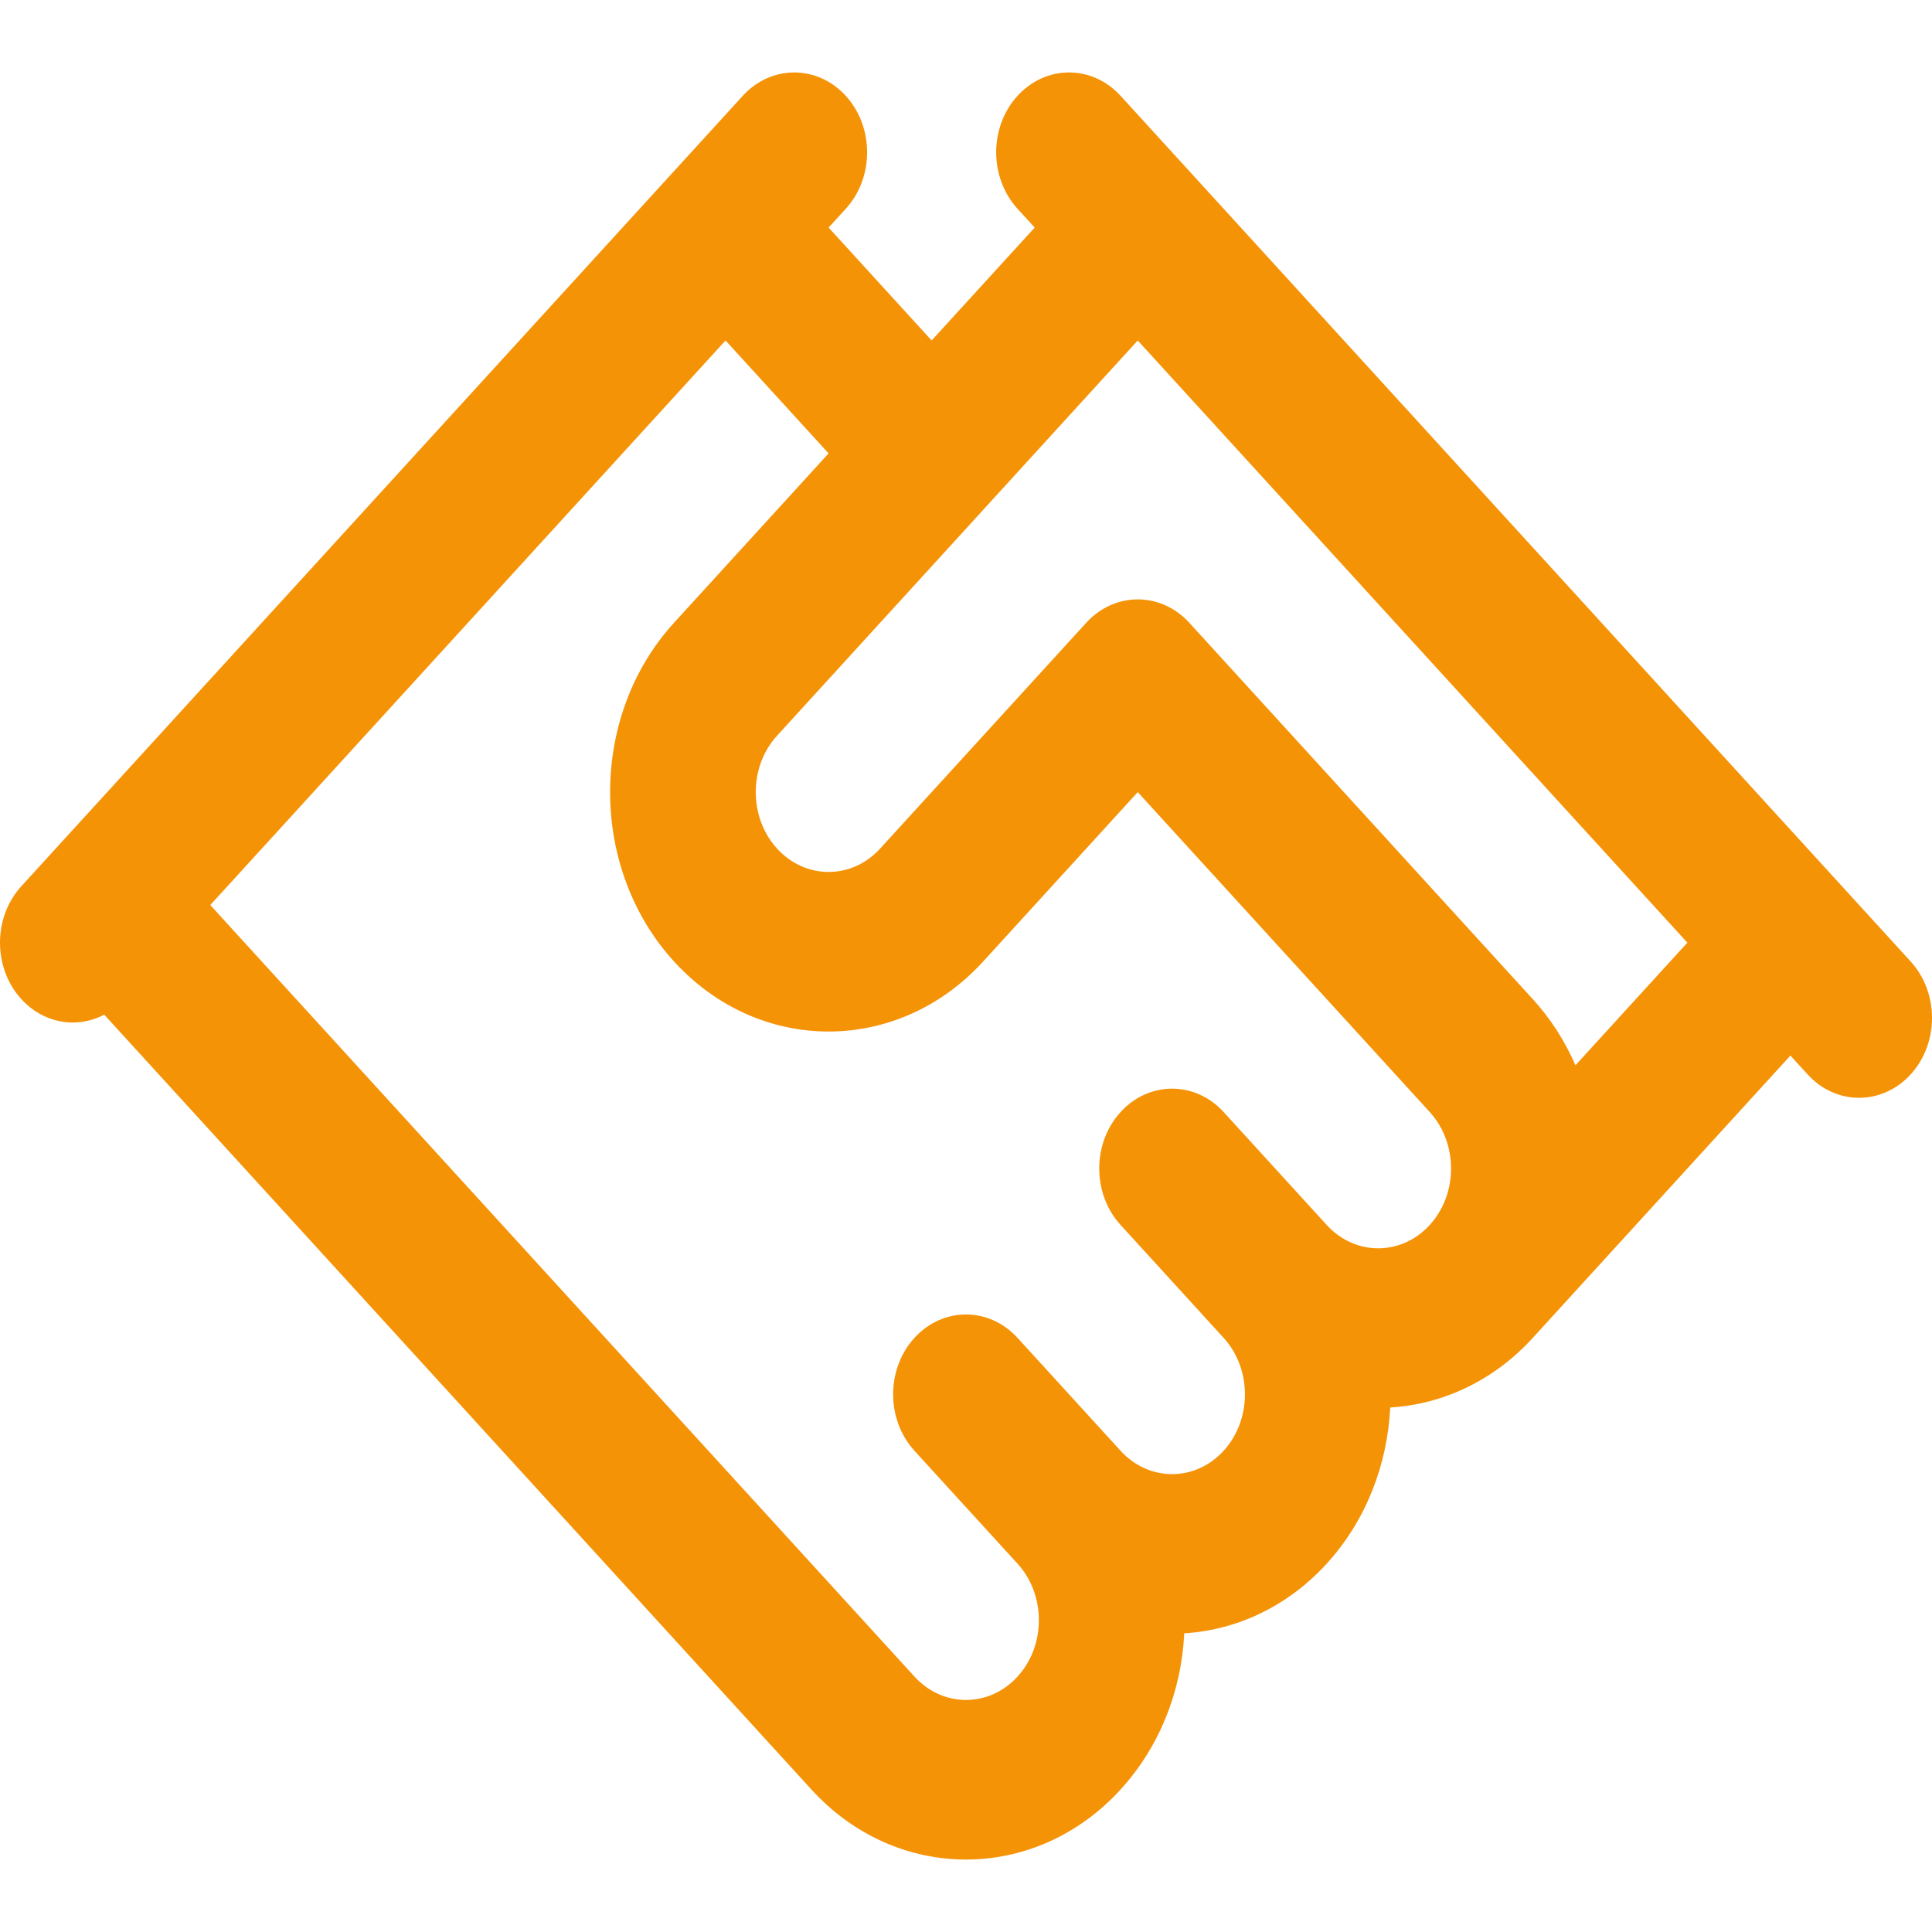 <svg width="80" height="80" viewBox="0 0 80 80" fill="none" xmlns="http://www.w3.org/2000/svg">
<path d="M79.116 39.813L46.401 3.968C45.222 2.677 43.312 2.677 42.133 3.968C40.955 5.259 40.955 7.353 42.133 8.644L42.845 9.423L38.577 14.098L34.311 9.423L35.022 8.644C36.2 7.353 36.2 5.26 35.022 3.969C33.843 2.677 31.933 2.677 30.755 3.969L0.884 36.696C-0.295 37.987 -0.295 40.081 0.884 41.372C1.473 42.017 2.245 42.34 3.017 42.34C3.462 42.34 3.906 42.23 4.316 42.015L33.598 74.099C33.599 74.1 33.599 74.1 33.599 74.1C35.364 76.034 37.682 77 40 77C42.318 77 44.636 76.033 46.4 74.1C47.992 72.356 48.917 70.076 49.038 67.632C51.185 67.502 53.298 66.542 54.935 64.749C56.573 62.954 57.449 60.637 57.567 58.282C59.716 58.153 61.831 57.193 63.47 55.398C63.473 55.395 63.476 55.391 63.479 55.388L74.137 43.709L74.849 44.489C75.438 45.135 76.21 45.458 76.982 45.458C77.754 45.458 78.526 45.135 79.116 44.489C80.295 43.198 80.295 41.104 79.116 39.813ZM50.668 60.074C49.492 61.362 47.578 61.363 46.402 60.075C46.401 60.074 46.401 60.074 46.401 60.074L42.133 55.398C40.955 54.107 39.044 54.107 37.866 55.398C36.688 56.689 36.688 58.782 37.866 60.074L42.132 64.747C42.132 64.748 42.133 64.749 42.133 64.749C42.134 64.75 42.135 64.751 42.136 64.751C42.704 65.376 43.017 66.205 43.017 67.087C43.017 67.97 42.703 68.8 42.133 69.425C40.957 70.714 39.043 70.713 37.866 69.424L8.707 37.476L30.043 14.099L34.31 18.774L27.91 25.787C27.909 25.787 27.909 25.788 27.908 25.789C24.381 29.656 24.381 35.947 27.91 39.813C29.674 41.747 31.992 42.713 34.31 42.713C36.627 42.713 38.944 41.748 40.708 39.816C40.709 39.815 40.711 39.814 40.711 39.813L47.112 32.8L59.203 46.047C59.203 46.048 59.204 46.048 59.204 46.049C60.378 47.336 60.379 49.429 59.207 50.718L59.203 50.722C59.202 50.723 59.202 50.724 59.201 50.725C58.024 52.011 56.113 52.011 54.937 50.724C54.936 50.723 54.935 50.722 54.934 50.721L50.668 46.047C49.49 44.756 47.579 44.756 46.401 46.047C45.222 47.339 45.222 49.432 46.401 50.723L50.664 55.394C50.666 55.395 50.667 55.397 50.668 55.398C51.844 56.687 51.844 58.785 50.668 60.074ZM65.236 44.111C64.805 43.12 64.218 42.191 63.47 41.372C63.469 41.371 63.468 41.37 63.467 41.37L49.246 25.787C48.068 24.496 46.157 24.497 44.979 25.787L36.444 35.138L36.444 35.139C35.267 36.428 33.353 36.427 32.177 35.139C31 33.849 31 31.752 32.176 30.463L32.177 30.463L40.711 21.113L40.711 21.112L40.711 21.112L47.111 14.099L69.87 39.034L65.236 44.111Z" fill="#F59307"/>
</svg>
